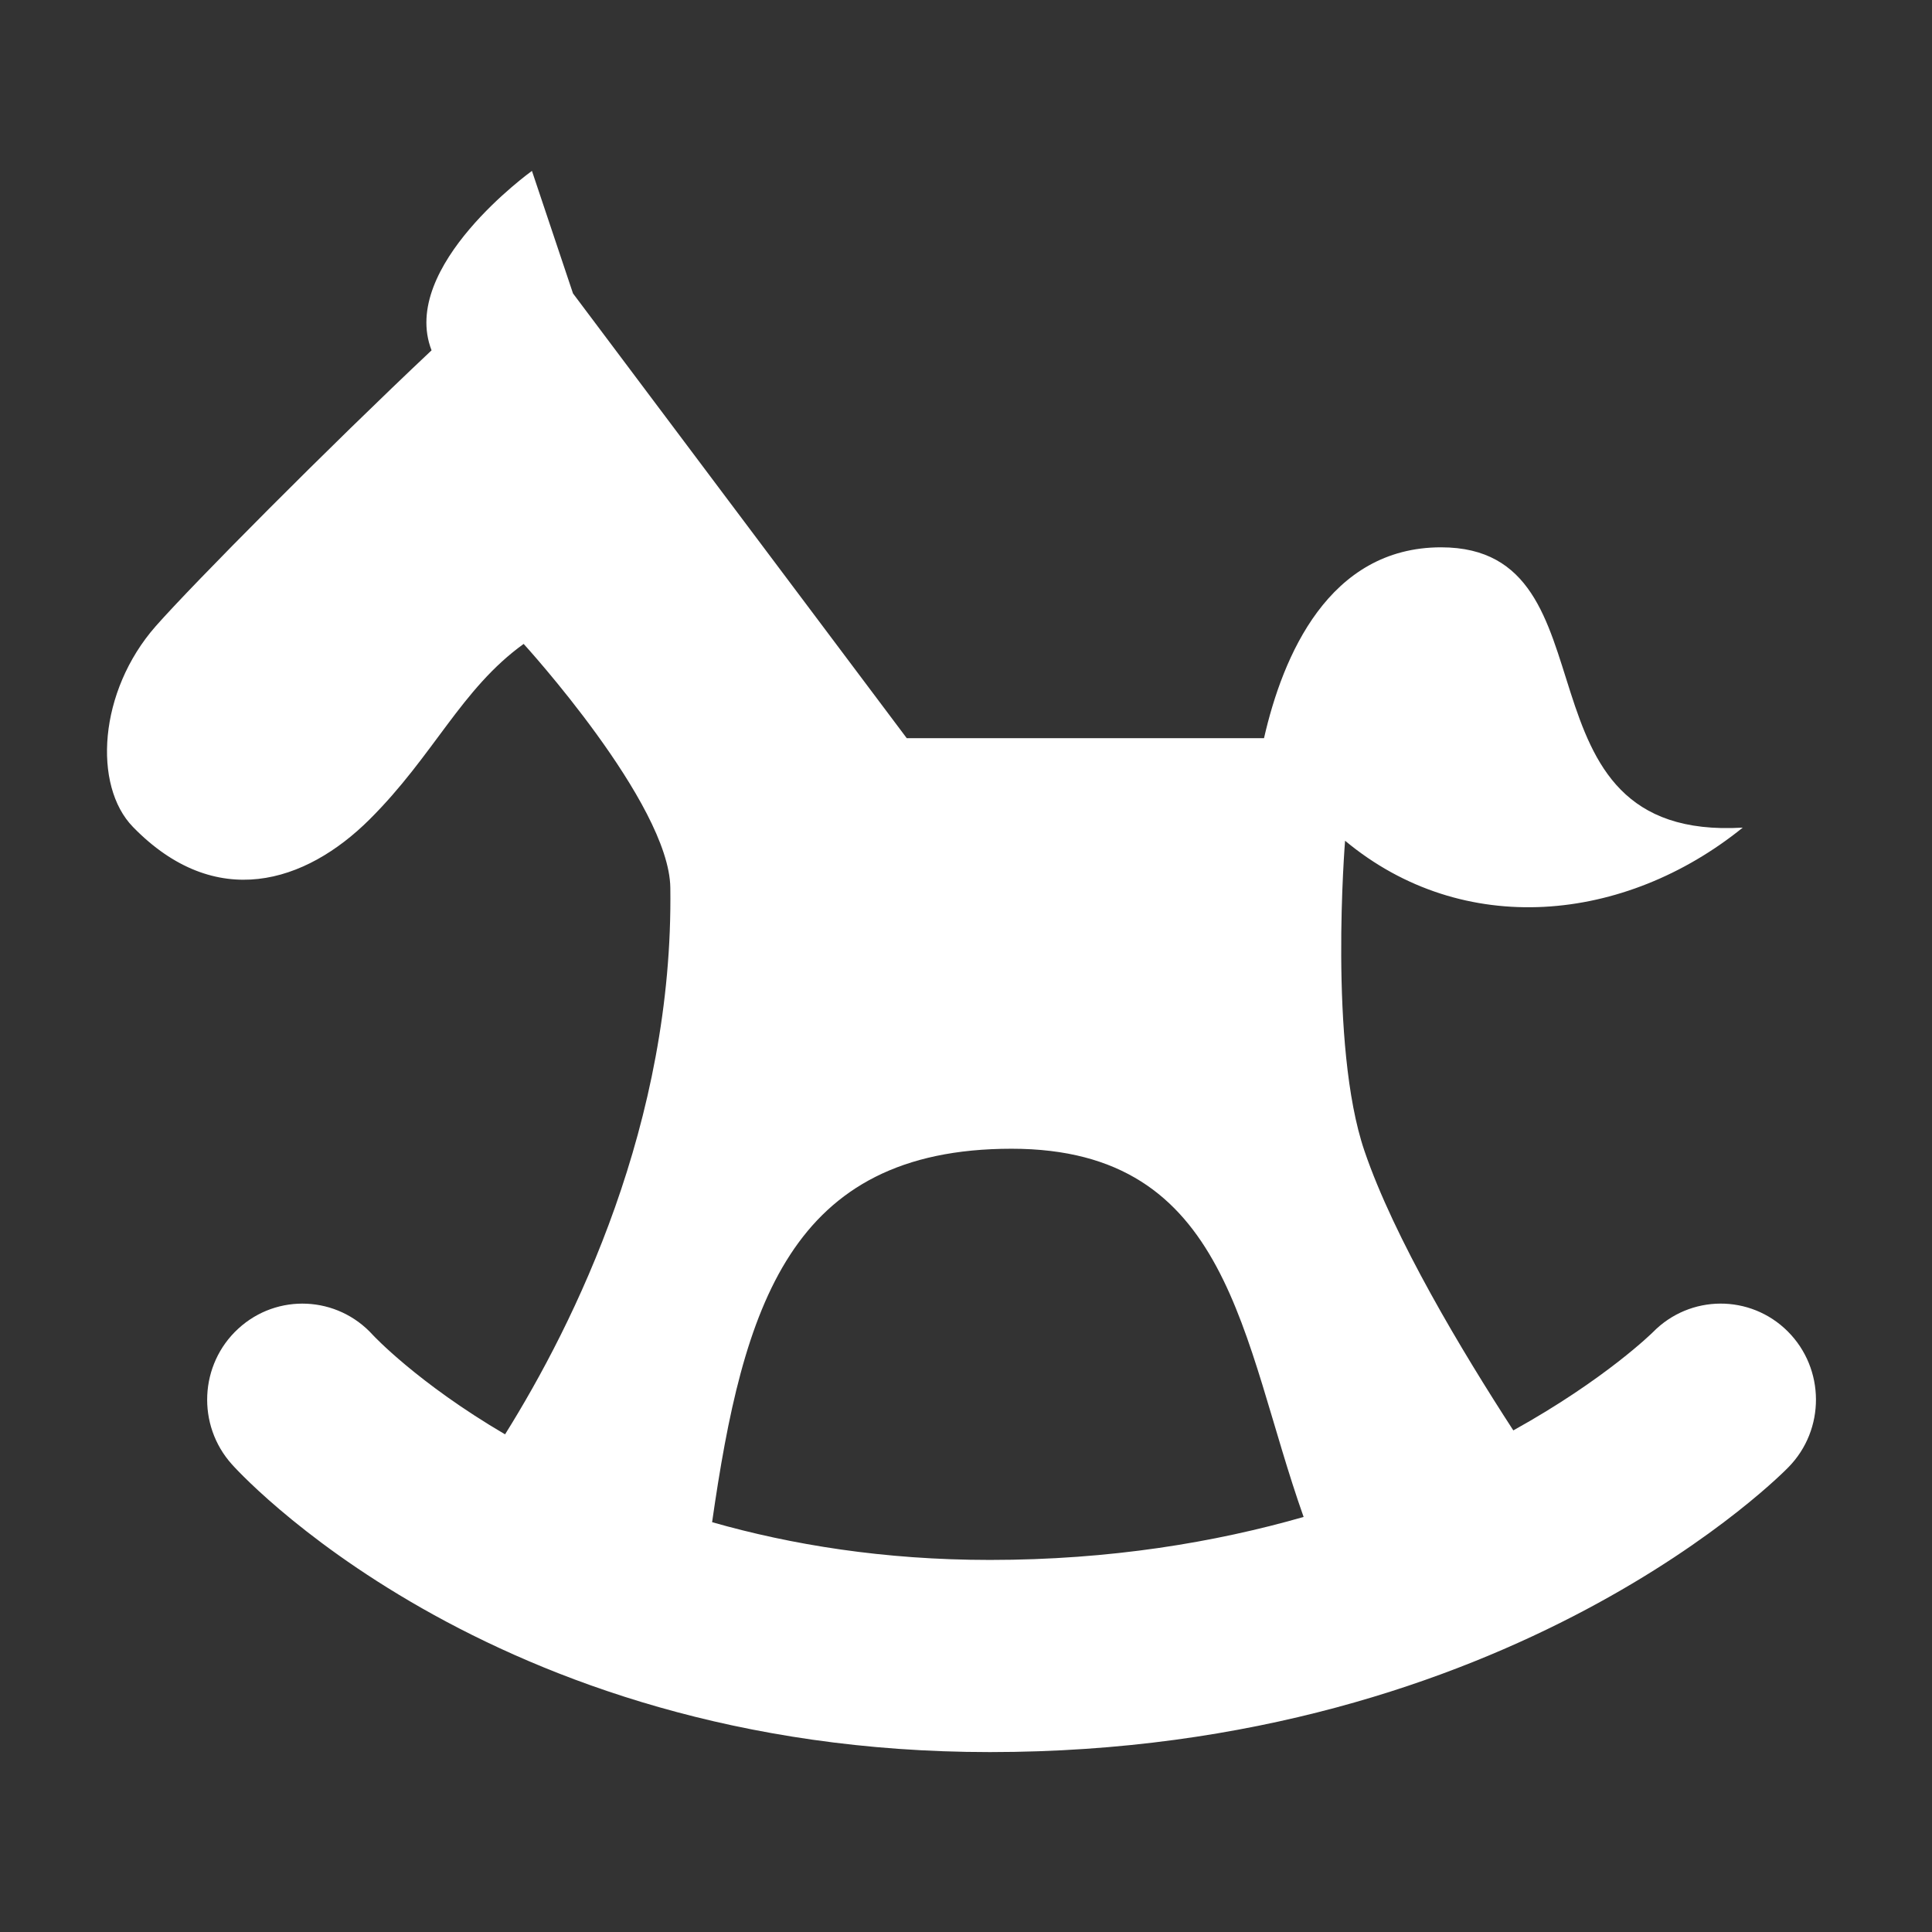 <?xml version="1.0" encoding="UTF-8" standalone="no"?><!DOCTYPE svg PUBLIC "-//W3C//DTD SVG 1.1//EN" "http://www.w3.org/Graphics/SVG/1.1/DTD/svg11.dtd"><svg width="100%" height="100%" viewBox="0 0 24 24" version="1.1" xmlns="http://www.w3.org/2000/svg" xmlns:xlink="http://www.w3.org/1999/xlink" xml:space="preserve" xmlns:serif="http://www.serif.com/" style="fill-rule:evenodd;clip-rule:evenodd;stroke-linejoin:round;stroke-miterlimit:2;"><rect x="0" y="0" width="24" height="24" fill="#333333" stroke="none"/><path d="M6.274,17.818c0.863,-1.381 2.093,-3.871 2.053,-6.791c-0.014,-1.049 -1.822,-3.028 -1.822,-3.028c-0.777,0.56 -1.113,1.384 -1.917,2.183c-0.792,0.787 -1.908,1.146 -2.936,0.091c-0.499,-0.512 -0.431,-1.684 0.284,-2.496c0.465,-0.527 2.139,-2.214 3.425,-3.425c-0.406,-1.043 1.247,-2.229 1.247,-2.229l0.51,1.522l4.146,5.525l4.438,0c0.232,-1.019 0.802,-2.371 2.2,-2.371c2.244,0 0.797,3.657 3.747,3.482c-1.466,1.185 -3.471,1.385 -4.94,0.163c0,0 -0.208,2.538 0.241,3.854c0.369,1.084 1.209,2.485 1.849,3.471c1.148,-0.637 1.736,-1.222 1.736,-1.222c0.46,-0.468 1.209,-0.471 1.673,-0.008c0.464,0.464 0.468,1.22 0.008,1.688c0,0 -3.404,3.538 -9.919,3.538c-6.261,0 -9.416,-3.574 -9.416,-3.574c-0.439,-0.488 -0.404,-1.243 0.079,-1.686c0.483,-0.444 1.232,-0.408 1.672,0.079c0,0 0.551,0.594 1.642,1.234Zm9.92,1.026c-0.779,-2.197 -0.901,-4.574 -3.628,-4.574c-2.759,0 -3.337,1.968 -3.72,4.639c0.981,0.28 2.132,0.469 3.451,0.469c1.497,0 2.798,-0.219 3.897,-0.534Z" style="fill:#fff;"/></svg>